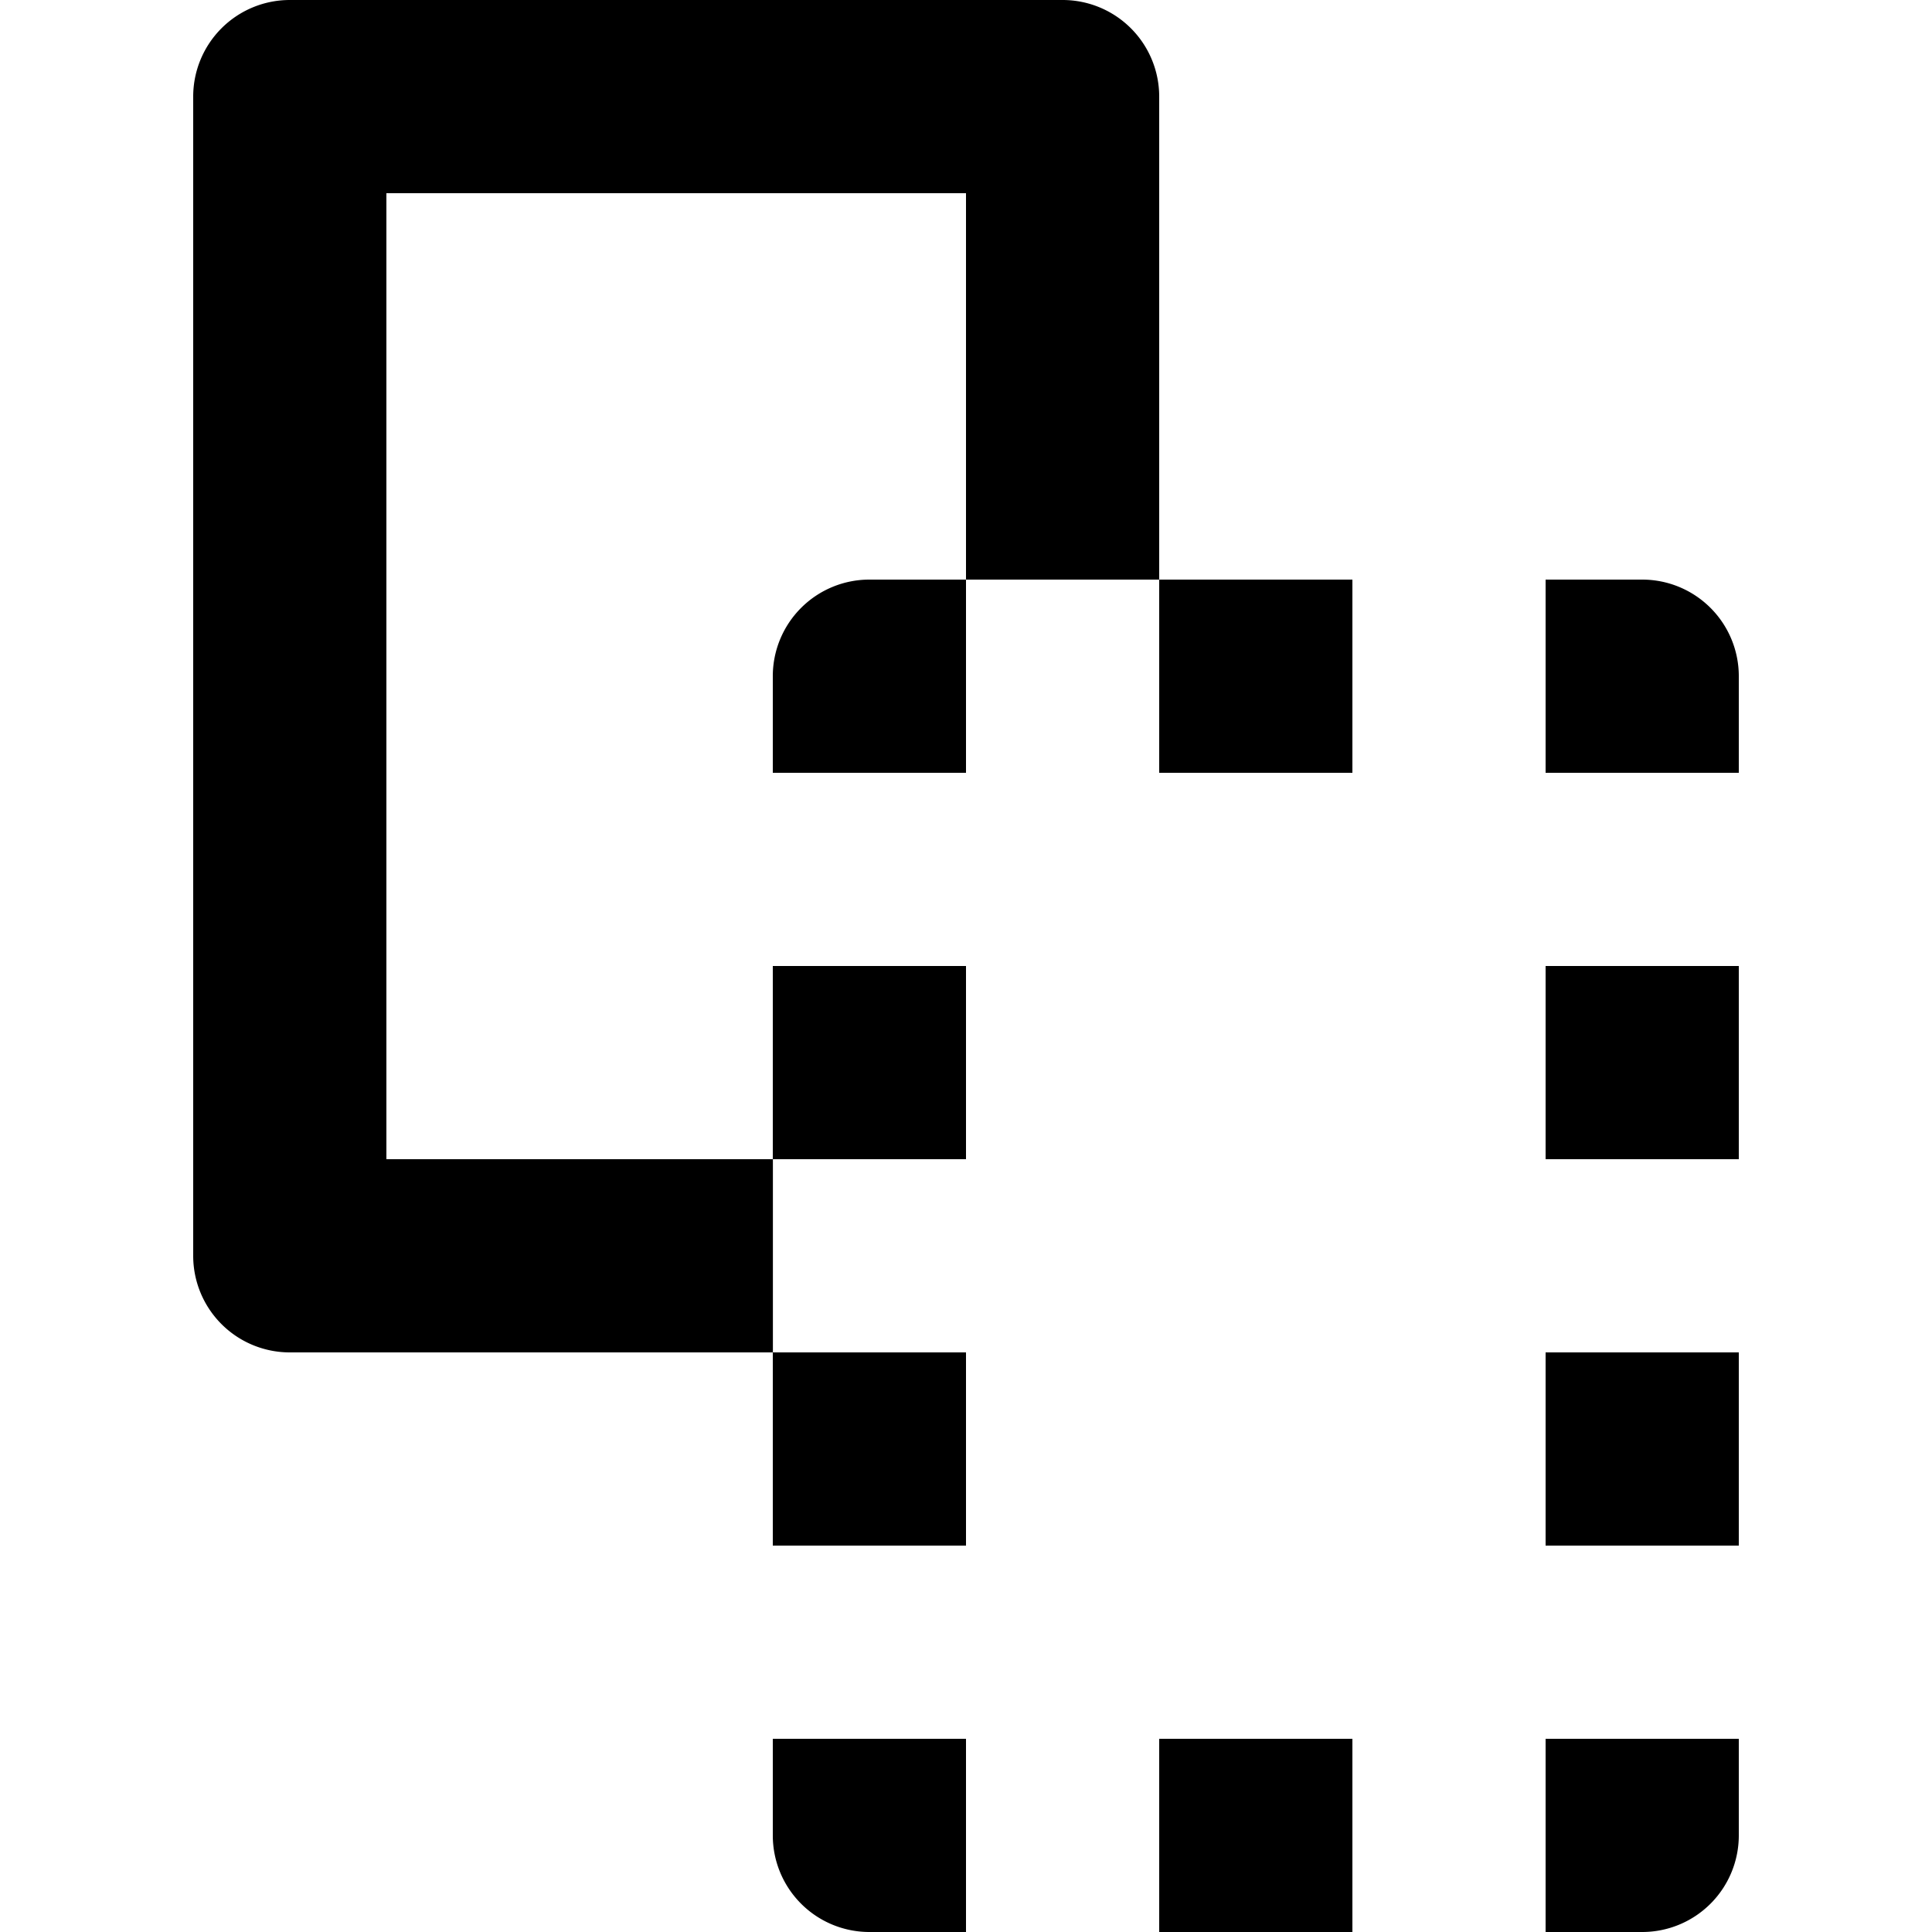 <svg xml:space="preserve" x="0" y="0" fill="currentColor" version="1.1" viewBox="0 0 20 20"><path d="M11 0H3a1 1 0 0 0-1 1v12a1 1 0 0 0 1 1h5v2h2v-2H8.001v-2H10v-2H8v2H4V2h6v4h2V1a1 1 0 0 0-1-1zM8 7v1h2V6H9a1 1 0 0 0-1 1zm4 13h2v-2h-2v2zm0-12h2V6h-2v2zM8 19a1 1 0 0 0 1 1h1v-2H8v1zm9-13h-1v2h2V7a1 1 0 0 0-1-1zm-1 14h1a1 1 0 0 0 1-1v-1h-2v2zm0-8h2v-2h-2v2zm0 4h2v-2h-2v2z"/></svg>